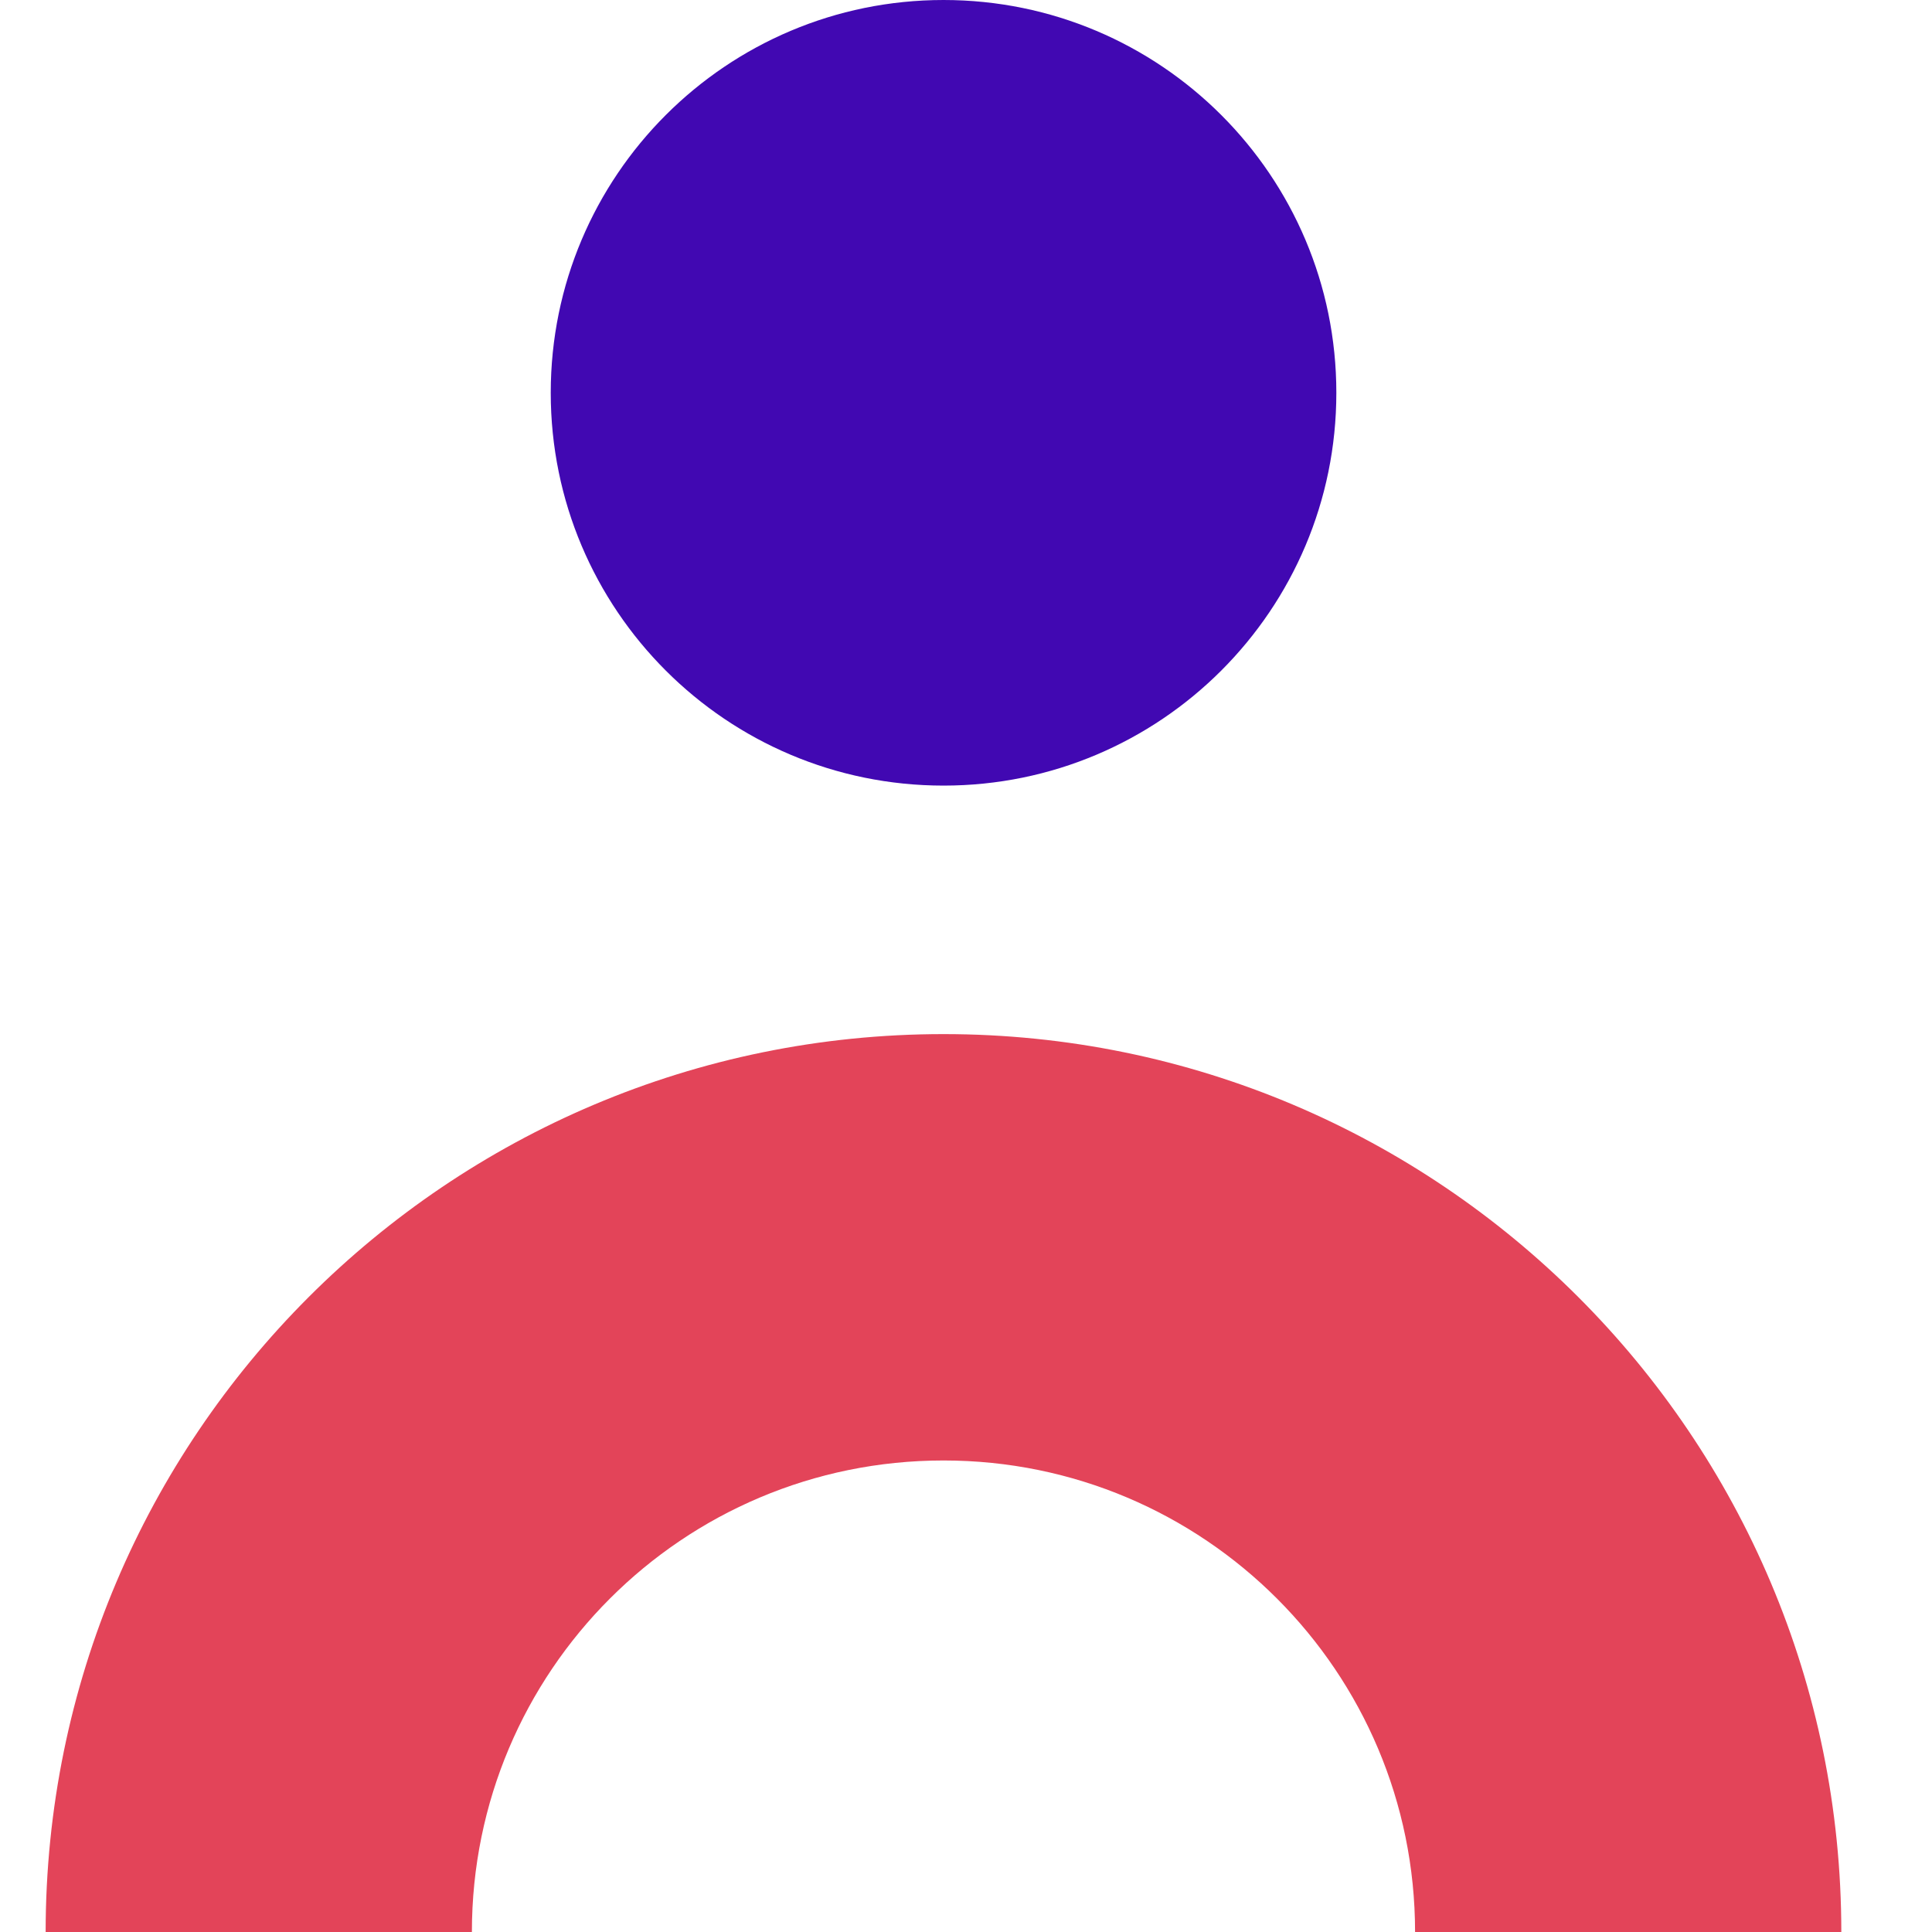 <?xml version="1.0" encoding="UTF-8"?>
<svg xmlns="http://www.w3.org/2000/svg" width="16" height="16" viewBox="0 0 16 16" fill="none">
  <path class="fill-primary" d="M7.814 6.506C9.61 6.506 11.067 5.05 11.067 3.253C11.067 1.456 9.61 0 7.814 0C6.017 0 4.561 1.456 4.561 3.253C4.561 5.05 6.017 6.506 7.814 6.506Z" fill="#4108B2"></path>
  <path class="fill-secondary" d="M11.719 16C11.719 13.844 9.972 12.095 7.814 12.095C5.655 12.095 3.908 13.842 3.908 16H0.378C0.378 11.894 3.707 8.564 7.814 8.564C11.92 8.564 15.249 11.894 15.249 16H11.716H11.719Z" fill="#E34459"></path>
</svg>
